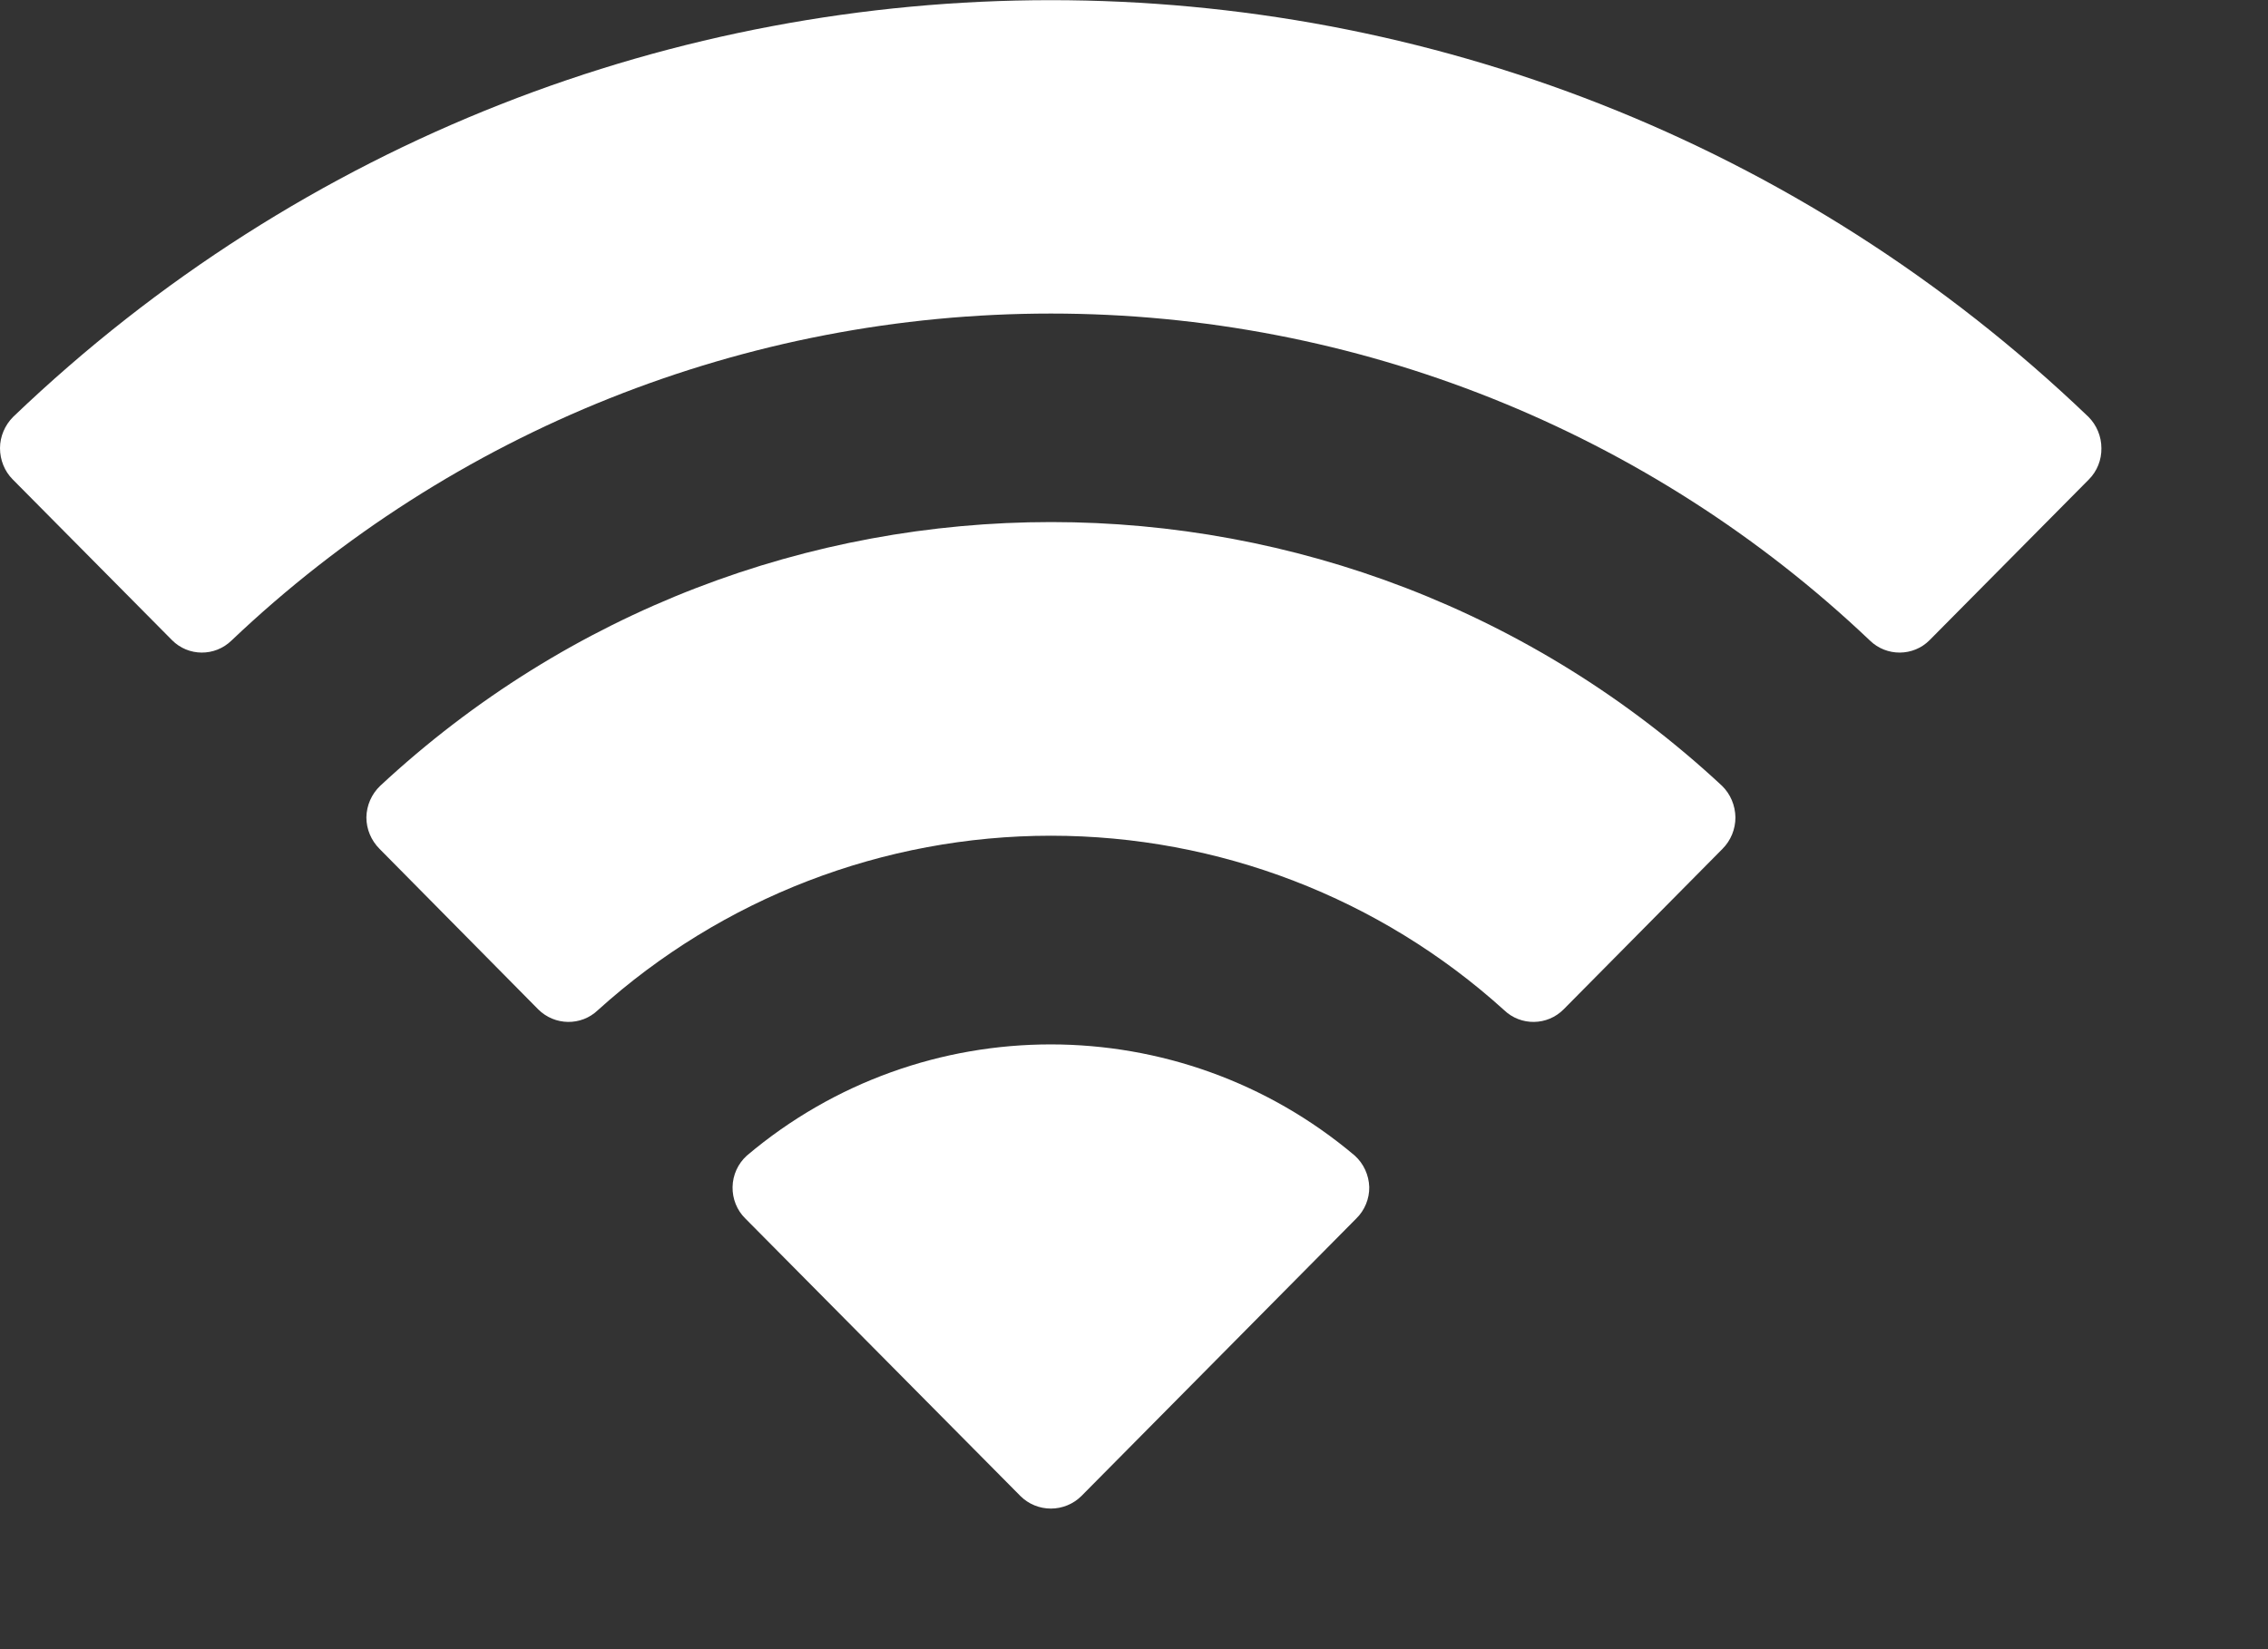 <?xml version="1.0" encoding="utf-8"?>
<svg xmlns="http://www.w3.org/2000/svg" fill="none" height="100%" overflow="visible" preserveAspectRatio="none" style="display: block;" viewBox="0 0 11 8" width="100%">
<rect x="0" y="0" width="11" height="8" fill="#333333" stroke="none"/>
<path d="M3.622 5.606C4.473 4.886 5.72 4.887 6.571 5.606C6.614 5.645 6.639 5.7 6.641 5.758C6.642 5.815 6.619 5.871 6.578 5.911L5.245 7.257C5.206 7.296 5.152 7.318 5.097 7.318C5.041 7.318 4.988 7.296 4.949 7.257L3.615 5.911C3.574 5.871 3.552 5.815 3.553 5.758C3.554 5.7 3.579 5.645 3.622 5.606ZM1.844 3.812C3.678 2.106 6.518 2.106 8.352 3.812C8.393 3.852 8.416 3.907 8.417 3.965C8.417 4.022 8.395 4.077 8.354 4.118L7.584 4.896C7.505 4.976 7.376 4.978 7.295 4.9C6.693 4.355 5.909 4.054 5.097 4.054C4.285 4.054 3.502 4.356 2.9 4.9C2.819 4.978 2.69 4.976 2.61 4.896L1.841 4.118C1.8 4.077 1.777 4.022 1.777 3.965C1.778 3.907 1.802 3.852 1.844 3.812ZM0.064 2.022C2.878 -0.673 7.316 -0.673 10.129 2.022C10.169 2.062 10.192 2.117 10.192 2.174C10.193 2.231 10.171 2.286 10.131 2.326L9.359 3.105C9.28 3.185 9.15 3.186 9.069 3.107C7.998 2.089 6.575 1.521 5.097 1.521C3.618 1.521 2.195 2.088 1.123 3.107C1.042 3.186 0.913 3.185 0.834 3.105L0.062 2.326C0.022 2.286 -0 2.231 0 2.174C0 2.117 0.024 2.062 0.064 2.022Z" fill="white" id="Wifi"/>
</svg>